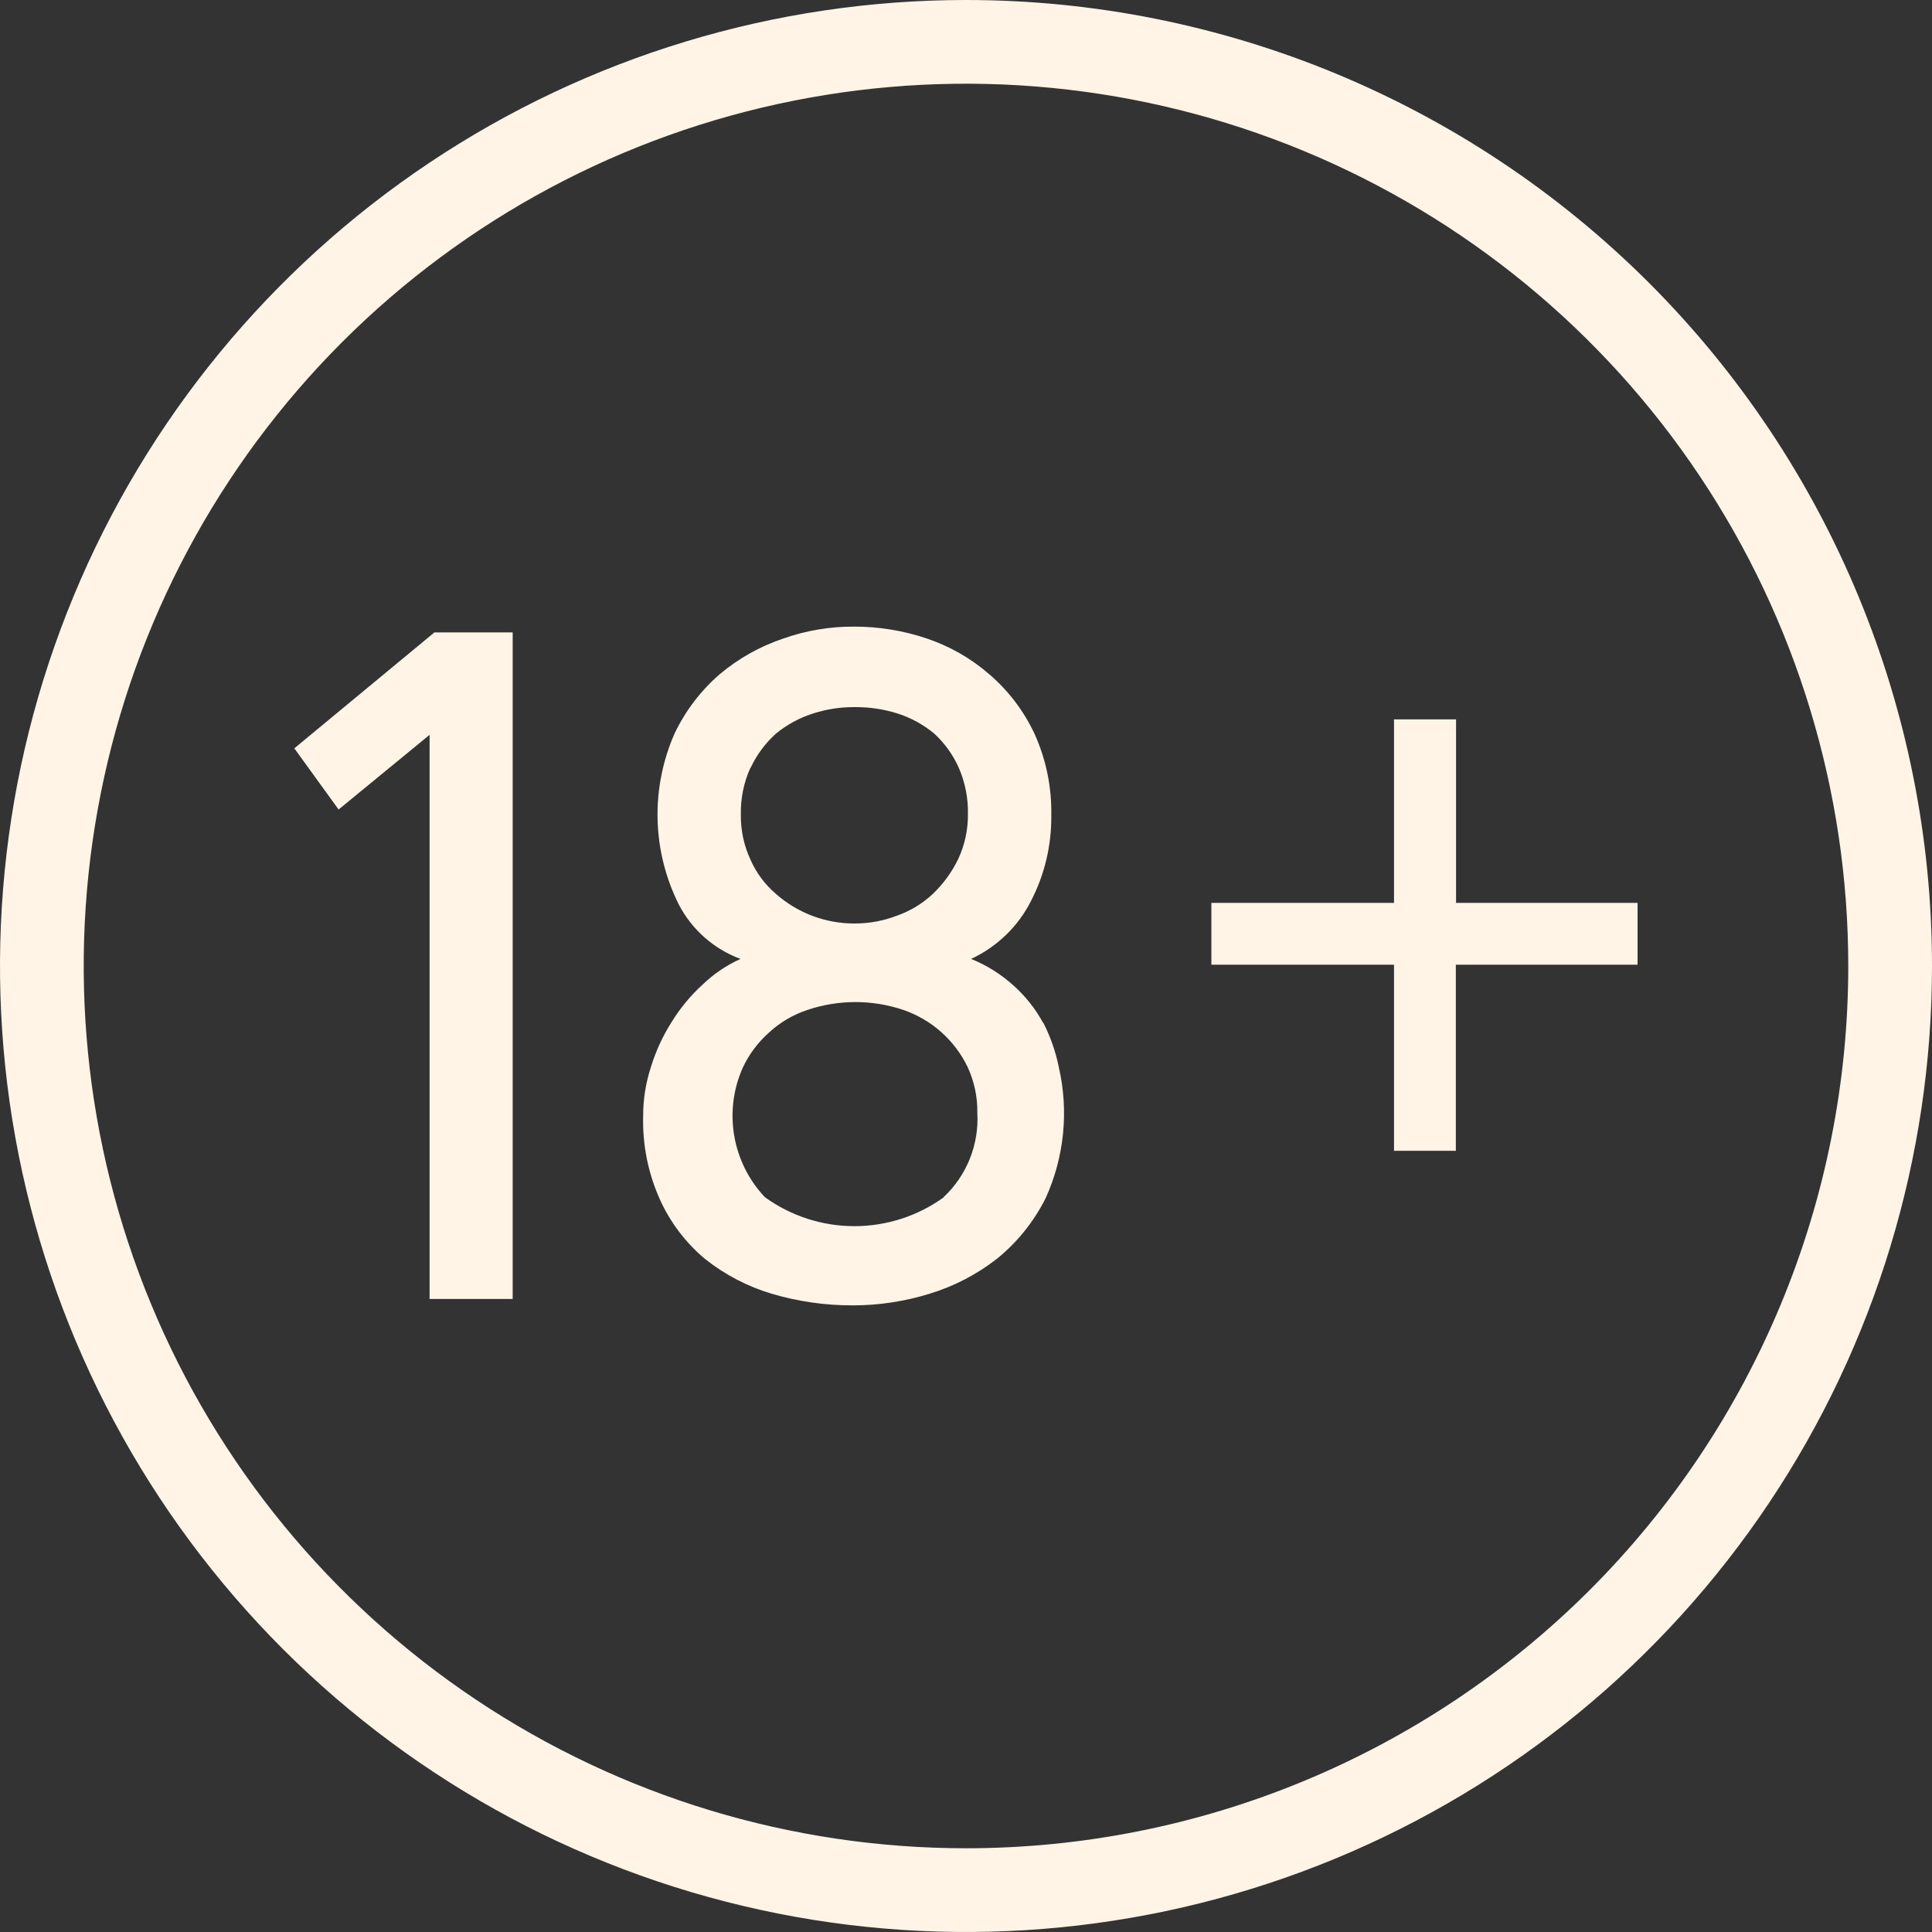 <svg width="50" height="50" viewBox="0 0 50 50" fill="none" xmlns="http://www.w3.org/2000/svg">
<rect x="0" y="0" width="50" height="50" fill="#333333" stroke="none"/>
<g clip-path="url(#clip0_527_11)">
<path fill-rule="evenodd" clip-rule="evenodd" d="M7.617 19.367L8.763 20.95L11.118 19.017V33.617H13.268V16.367H11.242L7.617 19.367ZM26.993 26.467C26.798 26.11 26.545 25.789 26.243 25.517C25.917 25.219 25.541 24.982 25.132 24.817C25.802 24.505 26.349 23.977 26.682 23.317C27.034 22.637 27.214 21.882 27.207 21.117C27.223 20.382 27.074 19.653 26.77 18.983C26.493 18.396 26.096 17.873 25.603 17.45C25.124 17.034 24.567 16.717 23.965 16.517C23.364 16.317 22.735 16.216 22.102 16.217C21.471 16.213 20.844 16.32 20.25 16.533C19.656 16.735 19.105 17.046 18.625 17.45C18.134 17.875 17.737 18.397 17.458 18.983C17.15 19.682 17 20.44 17.018 21.203C17.036 21.967 17.223 22.717 17.563 23.4C17.901 24.056 18.473 24.561 19.165 24.817C18.801 24.98 18.468 25.206 18.182 25.483C17.871 25.766 17.601 26.092 17.382 26.45C17.151 26.813 16.971 27.205 16.845 27.617C16.711 28.026 16.644 28.453 16.645 28.883C16.625 29.629 16.774 30.37 17.082 31.05C17.35 31.642 17.749 32.166 18.248 32.583C18.761 32.99 19.348 33.296 19.975 33.483C20.653 33.683 21.355 33.784 22.062 33.783C22.736 33.784 23.407 33.683 24.052 33.483C24.691 33.29 25.288 32.979 25.813 32.567C26.337 32.139 26.764 31.605 27.065 31C27.547 29.934 27.664 28.739 27.398 27.6C27.317 27.206 27.183 26.825 27 26.467H26.993ZM19.428 19.867C19.585 19.531 19.809 19.23 20.085 18.983C20.366 18.753 20.689 18.578 21.035 18.467C21.387 18.353 21.754 18.297 22.123 18.3C22.5 18.297 22.875 18.353 23.235 18.467C23.578 18.578 23.897 18.753 24.175 18.983C24.446 19.231 24.663 19.532 24.812 19.867C24.977 20.245 25.058 20.654 25.05 21.067C25.054 21.47 24.968 21.868 24.798 22.233C24.635 22.57 24.413 22.874 24.143 23.133C23.874 23.386 23.554 23.579 23.205 23.7C22.858 23.833 22.49 23.901 22.118 23.9C21.368 23.903 20.642 23.63 20.08 23.133C19.797 22.892 19.573 22.59 19.423 22.25C19.253 21.885 19.168 21.486 19.173 21.083C19.164 20.664 19.249 20.248 19.422 19.867H19.428ZM24.428 30.983C23.754 31.471 22.944 31.733 22.112 31.733C21.28 31.733 20.469 31.471 19.795 30.983C19.38 30.544 19.104 29.991 19.002 29.395C18.9 28.799 18.976 28.186 19.222 27.633C19.385 27.284 19.619 26.972 19.908 26.717C20.196 26.452 20.537 26.253 20.908 26.133C21.706 25.867 22.569 25.867 23.367 26.133C23.731 26.257 24.067 26.451 24.355 26.706C24.642 26.961 24.877 27.27 25.043 27.617C25.214 27.987 25.3 28.392 25.293 28.8C25.316 29.206 25.25 29.611 25.099 29.989C24.948 30.366 24.716 30.706 24.42 30.983H24.428ZM37.683 23.367V18.617H36.077V23.367H31.35V24.967H36.077V29.783H37.677V24.967H42.38V23.367H37.683ZM25 0C20.055 0 15.222 1.466 11.111 4.213C7 6.96 3.795 10.865 1.903 15.433C0.011 20.001 -0.484 25.028 0.48 29.877C1.445 34.727 3.826 39.181 7.322 42.678C10.819 46.174 15.273 48.555 20.123 49.52C24.972 50.484 29.999 49.989 34.567 48.097C39.135 46.205 43.04 43.001 45.787 38.889C48.534 34.778 50 29.945 50 25C50 18.37 47.366 12.011 42.678 7.322C37.989 2.634 31.63 0 25 0ZM25 47.833C20.484 47.833 16.069 46.494 12.315 43.985C8.56 41.476 5.633 37.91 3.905 33.738C2.177 29.566 1.724 24.975 2.605 20.546C3.486 16.116 5.661 12.048 8.854 8.854C12.048 5.661 16.116 3.486 20.545 2.605C24.975 1.724 29.566 2.177 33.738 3.905C37.91 5.633 41.476 8.56 43.985 12.315C46.494 16.069 47.833 20.484 47.833 25C47.833 27.998 47.243 30.968 46.095 33.738C44.948 36.508 43.266 39.025 41.146 41.146C39.025 43.266 36.508 44.948 33.738 46.095C30.968 47.243 27.998 47.833 25 47.833Z" fill="#FFF4E6"/>
</g>
<defs>
<clipPath id="clip0_527_11">
<rect width="50" height="50" fill="white"/>
</clipPath>
</defs>
</svg>
